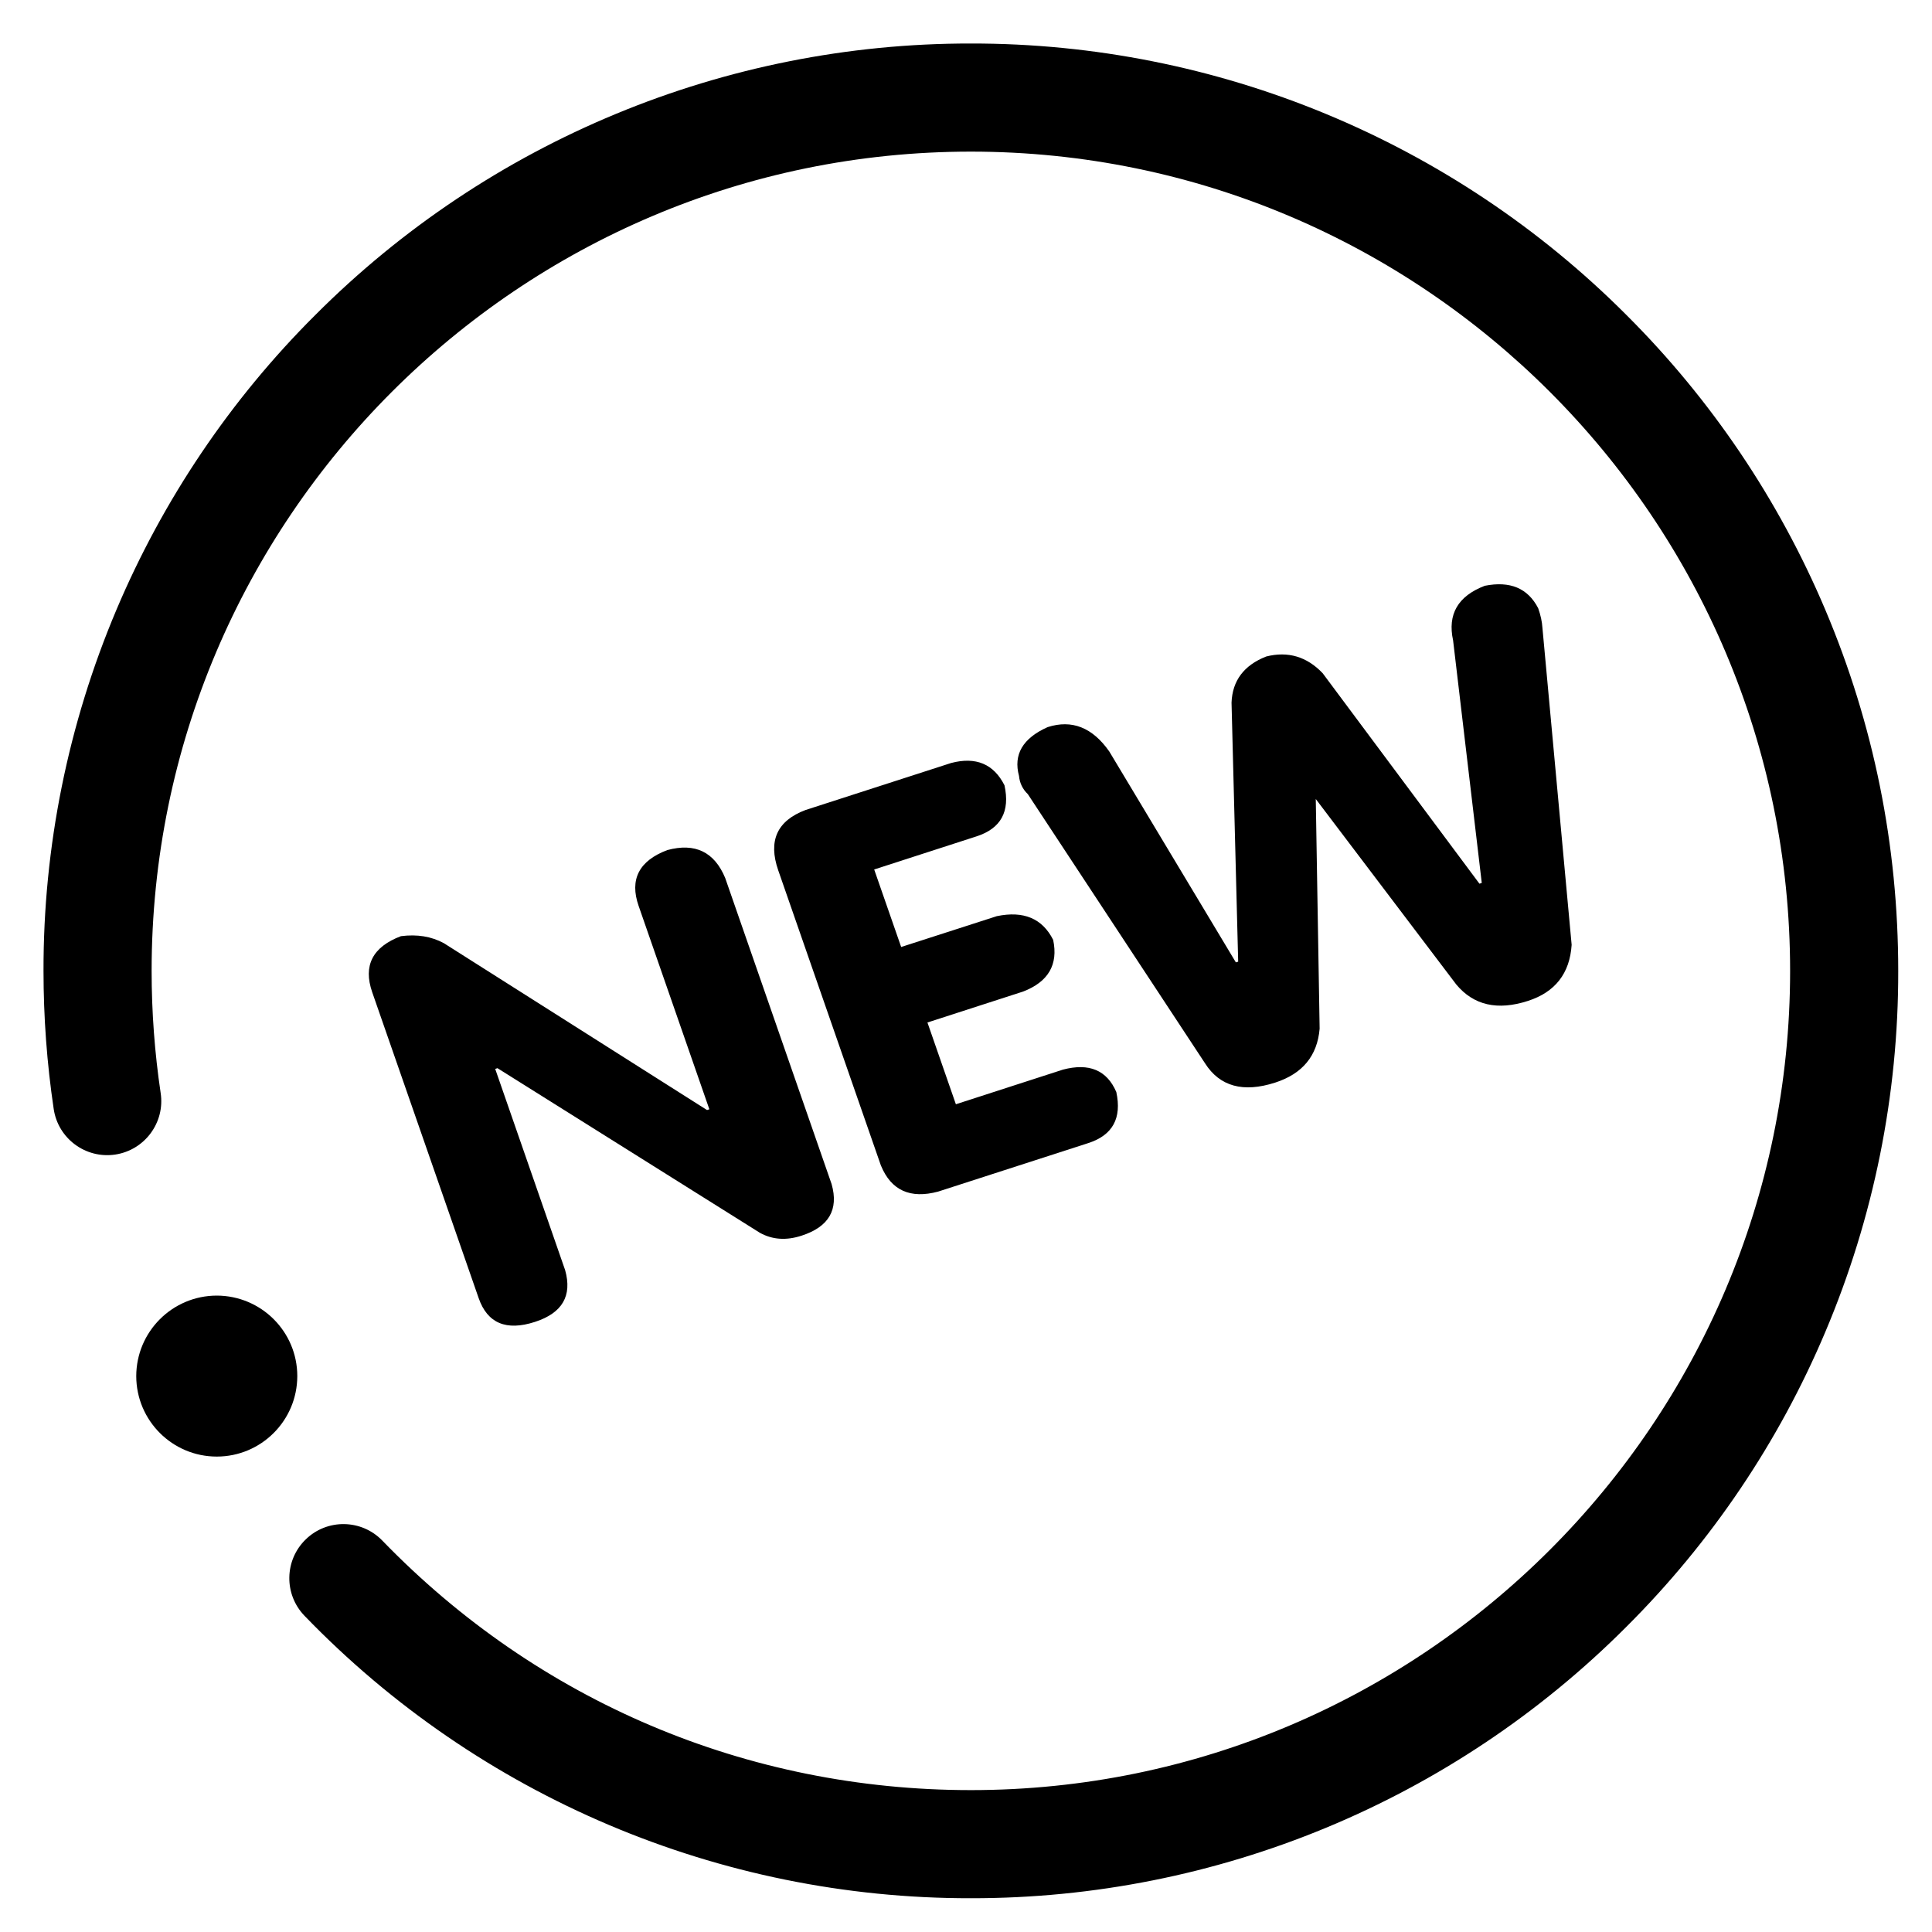 <?xml version="1.0" encoding="UTF-8"?>
<svg xmlns="http://www.w3.org/2000/svg" xmlns:xlink="http://www.w3.org/1999/xlink" width="25px" height="25px" viewBox="0 0 25 25" version="1.1">
  <title>jpg/xinpin</title>
  <g id="页面-1" stroke="none" stroke-width="1" fill="none" fill-rule="evenodd">
    <g id="xinpinzhuanqu-copy" transform="translate(0.563, 0.563)" fill="#000000" fill-rule="nonzero">
      <path d="M5.631,16.235 L4.253,12.275 C4.134,11.931 4.258,11.69 4.625,11.551 C4.834,11.524 5.019,11.554 5.181,11.642 L8.586,13.801 L8.616,13.791 L7.701,11.16 C7.581,10.817 7.706,10.575 8.072,10.437 C8.432,10.34 8.681,10.461 8.821,10.798 L10.198,14.759 C10.292,15.09 10.162,15.313 9.808,15.427 C9.611,15.491 9.433,15.479 9.271,15.39 L5.874,13.259 L5.845,13.269 L6.75,15.873 C6.843,16.204 6.714,16.427 6.36,16.542 C5.988,16.663 5.744,16.56 5.631,16.235 L5.631,16.235 Z M10.837,14.522 L9.507,10.698 C9.375,10.317 9.492,10.058 9.859,9.919 L11.745,9.31 C12.065,9.226 12.296,9.323 12.435,9.599 C12.509,9.938 12.389,10.157 12.075,10.259 L10.749,10.688 L11.098,11.691 L12.336,11.292 C12.683,11.22 12.925,11.322 13.065,11.599 C13.132,11.919 13.003,12.142 12.675,12.268 L11.438,12.668 L11.806,13.726 L13.191,13.278 C13.531,13.188 13.761,13.286 13.882,13.568 C13.955,13.906 13.835,14.126 13.521,14.228 L11.577,14.856 C11.216,14.953 10.969,14.841 10.837,14.521 L10.837,14.522 Z M15.03,13.196 L12.737,9.713 C12.671,9.651 12.631,9.568 12.623,9.478 C12.548,9.201 12.671,8.99 12.993,8.846 C13.307,8.745 13.573,8.85 13.791,9.161 L15.429,11.89 L15.459,11.881 L15.373,8.529 C15.384,8.244 15.534,8.045 15.822,7.932 C16.103,7.861 16.347,7.933 16.552,8.148 L18.581,10.872 L18.611,10.862 L18.24,7.724 C18.166,7.385 18.303,7.15 18.65,7.017 C18.977,6.952 19.207,7.048 19.341,7.307 C19.373,7.398 19.391,7.482 19.396,7.561 L19.774,11.663 C19.75,12.033 19.561,12.275 19.208,12.389 C18.814,12.516 18.506,12.446 18.281,12.176 L16.463,9.776 L16.513,12.748 C16.483,13.1 16.291,13.332 15.937,13.446 C15.524,13.579 15.221,13.496 15.03,13.196 L15.03,13.196 Z" id="形状"></path>
      <path d="M2.242,16.202 C1.667,16.203 1.201,16.669 1.2,17.244 C1.201,17.819 1.667,18.285 2.242,18.285 C2.817,18.285 3.283,17.819 3.284,17.244 C3.284,16.668 2.817,16.203 2.242,16.202 Z" id="路径"></path>
      <path d="M23.057,7.329 C22.454,5.903 21.581,4.608 20.485,3.515 C18.237,1.261 15.184,-0.004 12,0 C8.817,-0.004 5.763,1.261 3.515,3.515 C2.419,4.607 1.546,5.903 0.943,7.329 C0.318,8.807 -0.003,10.395 0,12 C0,12.599 0.044,13.196 0.132,13.788 C0.189,14.17 0.545,14.434 0.928,14.377 C1.31,14.319 1.574,13.963 1.516,13.581 C1.438,13.058 1.399,12.529 1.399,12 C1.399,6.155 6.155,1.399 12,1.399 C17.845,1.399 22.601,6.155 22.601,12 C22.601,17.845 17.845,22.601 12,22.601 C9.104,22.601 6.399,21.454 4.384,19.372 C4.115,19.094 3.671,19.087 3.394,19.356 C3.116,19.625 3.109,20.068 3.378,20.346 C5.636,22.685 8.749,24.005 12,24 C15.184,24.004 18.237,22.739 20.485,20.485 C21.581,19.392 22.455,18.097 23.057,16.671 C23.682,15.194 24.003,13.605 24,12 C24,10.38 23.683,8.809 23.057,7.329 L23.057,7.329 Z" id="路径"></path>
    </g>
  </g>
</svg>
